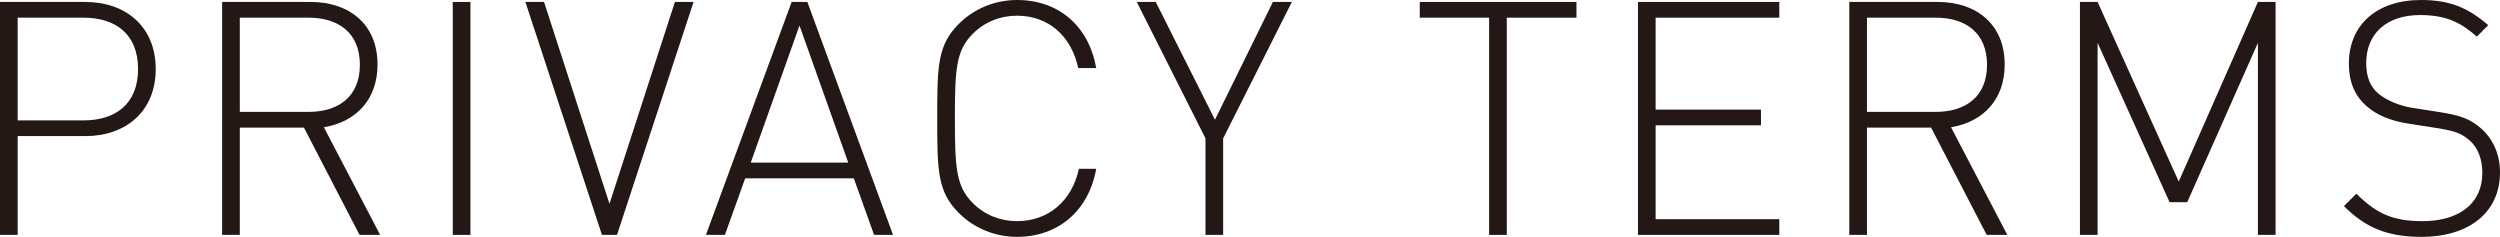 <?xml version="1.0" encoding="UTF-8"?><svg id="_レイヤー_2" xmlns="http://www.w3.org/2000/svg" width="725.965" height="68.781" viewBox="0 0 725.965 68.781"><defs><style>.cls-1{fill:#231815;stroke-width:0px;}</style></defs><g id="TOP1"><path class="cls-1" d="M24.795,39.521H5.13v28.69H0V.57h24.795c11.685,0,20.425,7.125,20.425,19.476s-8.74,19.475-20.425,19.475ZM24.225,5.13H5.13v29.83h19.095c9.31,0,15.865-4.75,15.865-14.915s-6.555-14.915-15.865-14.915Z"/><path class="cls-1" d="M104.405,68.211l-16.15-31.161h-18.62v31.161h-5.13V.57h25.745c11.021,0,19.38,6.365,19.38,18.146,0,10.07-6.08,16.625-15.58,18.24l16.34,31.255h-5.985ZM89.585,5.13h-19.95v27.36h19.95c8.646,0,14.916-4.37,14.916-13.681s-6.27-13.68-14.916-13.68Z"/><path class="cls-1" d="M131.479,68.211V.57h5.13v67.641h-5.13Z"/><path class="cls-1" d="M179.168,68.211h-4.37L152.568.57h5.415l19,58.616L195.984.57h5.415l-22.23,67.641Z"/><path class="cls-1" d="M253.824,68.211l-5.89-16.435h-31.541l-5.89,16.435h-5.51L229.883.57h4.56l24.89,67.641h-5.51ZM232.163,7.41l-14.155,39.806h28.311l-14.155-39.806Z"/><path class="cls-1" d="M295.336,68.781c-6.365,0-12.445-2.47-16.91-6.935-6.175-6.175-6.27-12.16-6.27-27.455s.095-21.28,6.27-27.456c4.465-4.465,10.545-6.935,16.91-6.935,12.065,0,20.806,7.505,22.99,19.76h-5.225c-1.995-9.31-8.646-15.2-17.766-15.2-4.845,0-9.405,1.805-12.825,5.225-4.845,4.845-5.225,10.07-5.225,24.605s.38,19.76,5.225,24.605c3.42,3.42,7.98,5.225,12.825,5.225,9.12,0,15.96-5.89,17.956-15.2h5.035c-2.185,12.255-11.115,19.76-22.99,19.76Z"/><path class="cls-1" d="M355.185,40.186v28.025h-5.13v-28.025L330.105.57h5.51l17.195,34.201L369.625.57h5.51l-19.95,39.616Z"/><path class="cls-1" d="M437.548,5.13v63.081h-5.13V5.13h-20.14V.57h45.505v4.561h-20.235Z"/><path class="cls-1" d="M475.642,68.211V.57h41.041v4.561h-35.911v26.695h30.59v4.56h-30.59v27.265h35.911v4.56h-41.041Z"/><path class="cls-1" d="M576.911,68.211l-16.15-31.161h-18.62v31.161h-5.13V.57h25.745c11.021,0,19.381,6.365,19.381,18.146,0,10.07-6.08,16.625-15.581,18.24l16.341,31.255h-5.985ZM562.091,5.13h-19.95v27.36h19.95c8.646,0,14.915-4.37,14.915-13.681s-6.27-13.68-14.915-13.68Z"/><path class="cls-1" d="M655.666,68.211V12.445l-20.521,46.266h-5.13l-20.9-46.266v55.766h-5.13V.57h5.13l23.561,52.156L655.666.57h5.13v67.641h-5.13Z"/><path class="cls-1" d="M703.165,68.781c-10.07,0-16.34-2.755-22.516-8.93l3.61-3.61c6.08,6.08,11.021,7.98,19.19,7.98,10.64,0,17.385-5.13,17.385-13.965,0-3.99-1.234-7.315-3.705-9.5-2.47-2.09-4.274-2.755-9.785-3.61l-7.885-1.235c-5.13-.76-9.215-2.47-12.065-4.94-3.609-3.04-5.319-7.22-5.319-12.445,0-11.305,8.074-18.525,20.995-18.525,8.359,0,13.68,2.28,19.475,7.315l-3.324,3.325c-4.181-3.705-8.36-6.27-16.436-6.27-9.785,0-15.676,5.415-15.676,13.965,0,3.895,1.141,6.84,3.516,8.835s6.27,3.61,10.07,4.18l7.314,1.14c6.365.95,9.216,2.09,12.065,4.465,3.705,3.04,5.89,7.695,5.89,13.11,0,11.4-8.739,18.715-22.8,18.715Z"/></g></svg>